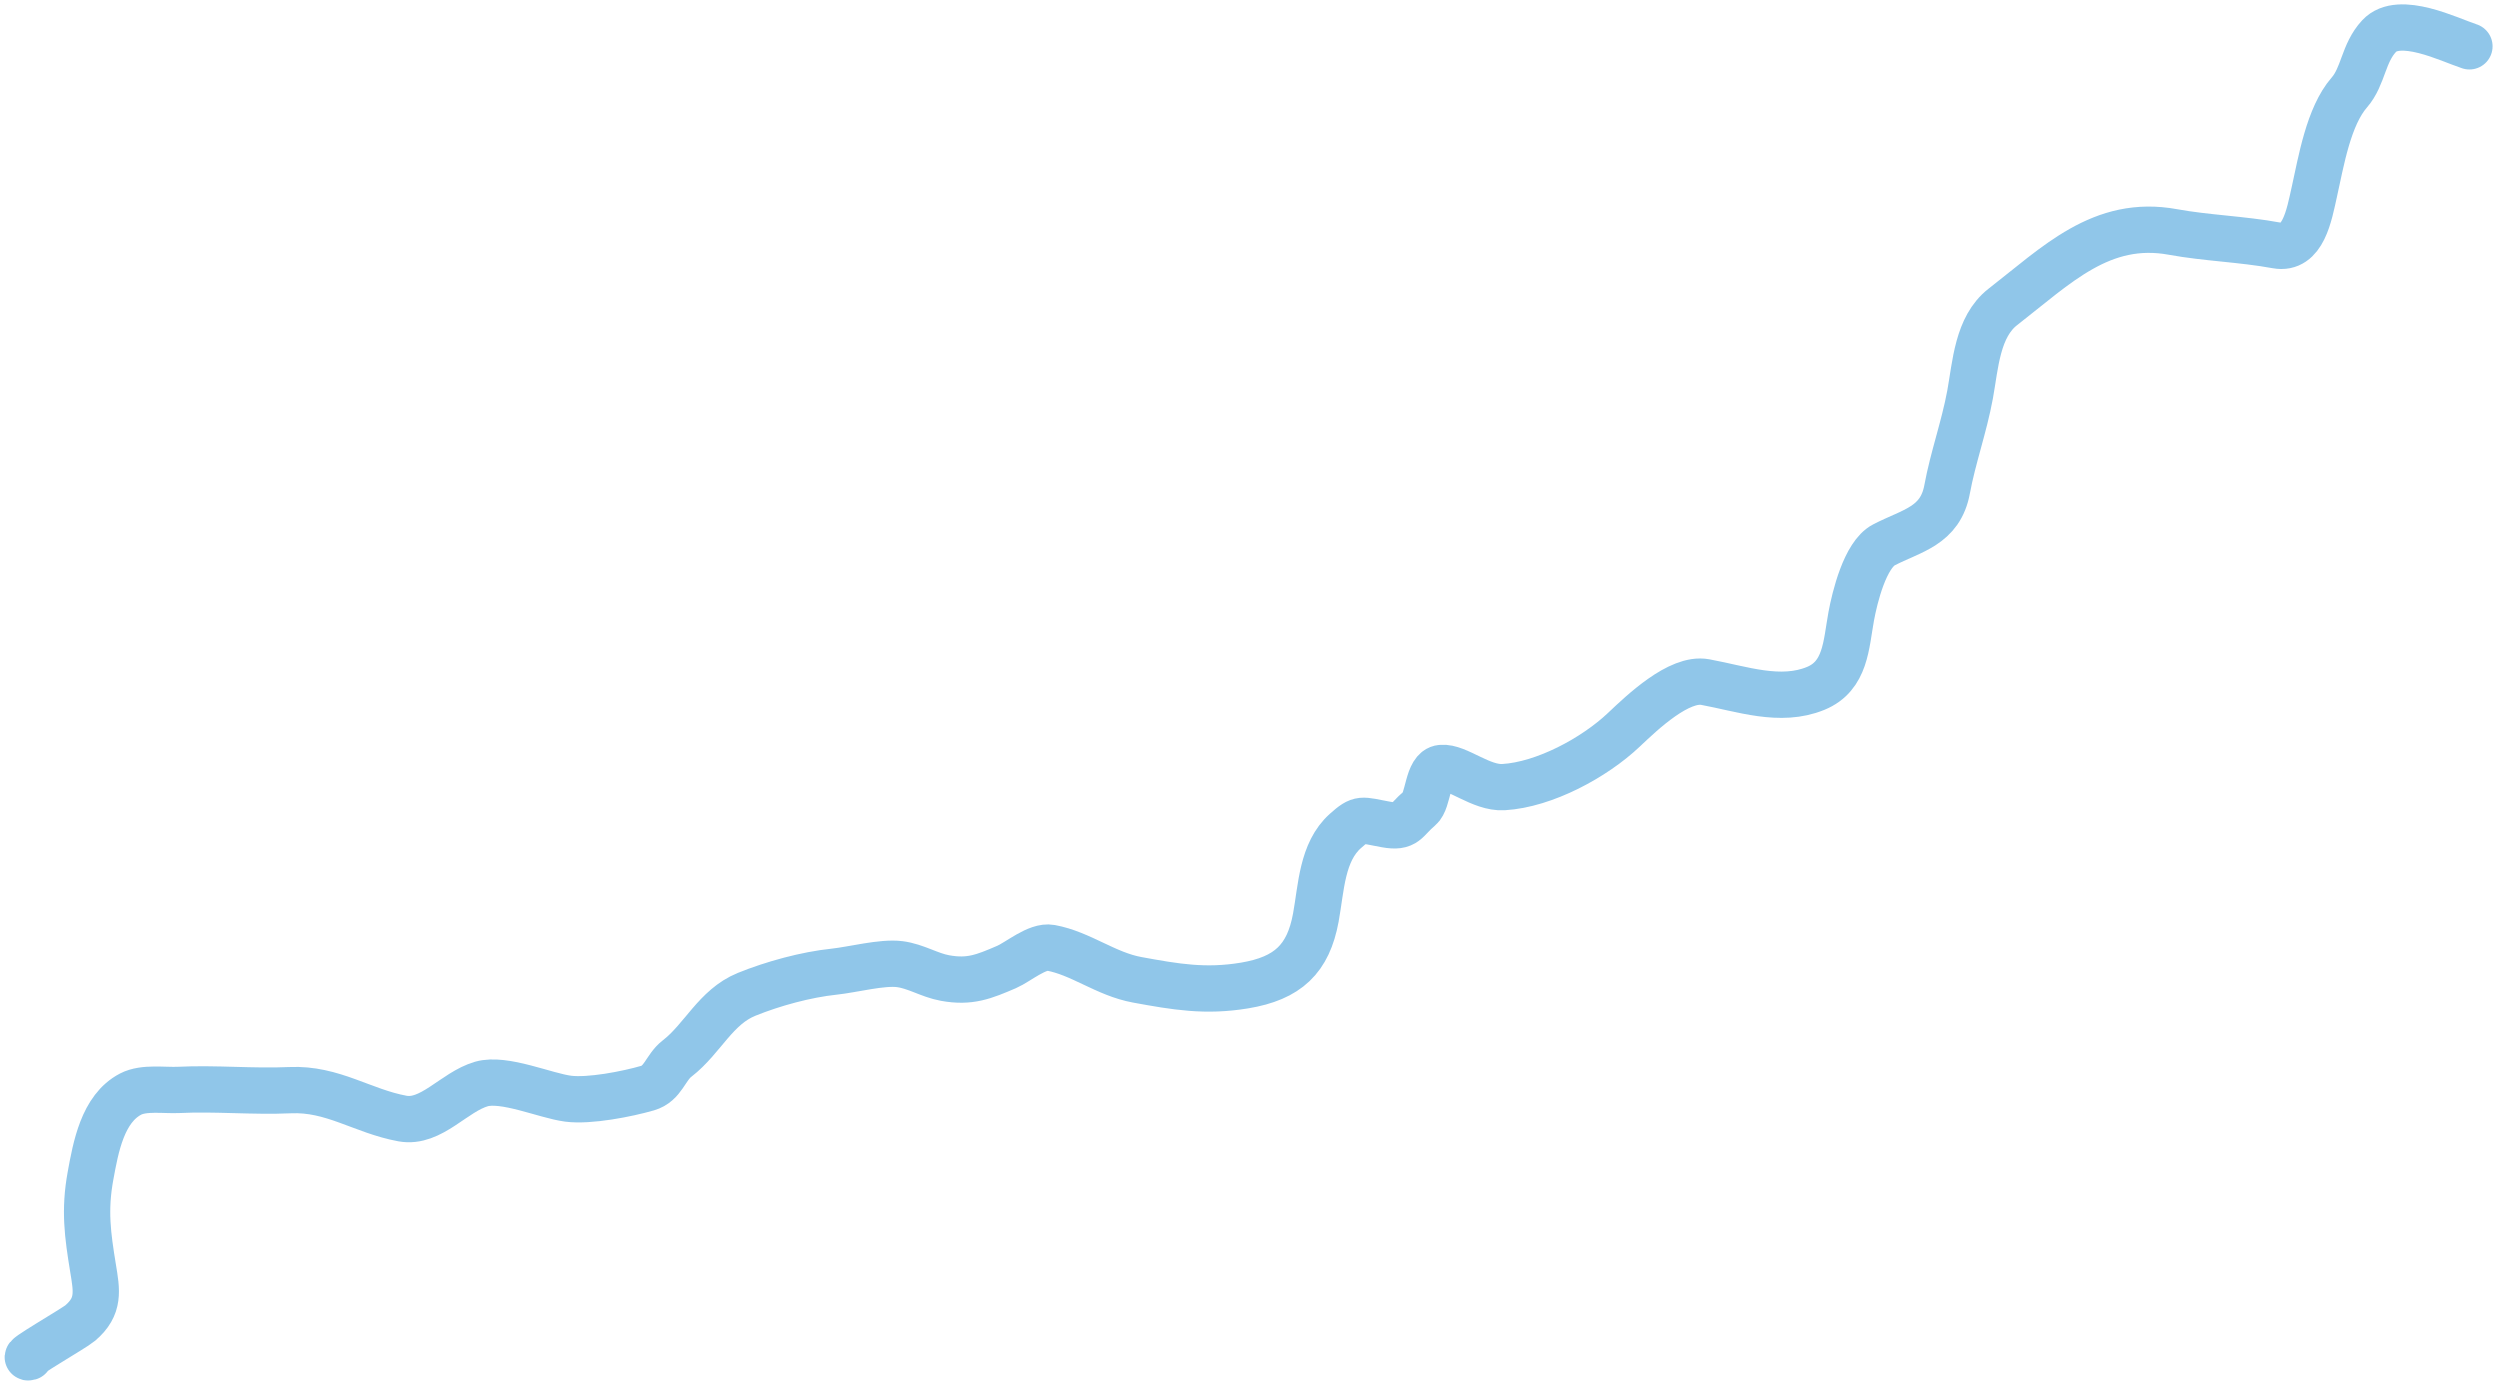 <?xml version="1.0" encoding="UTF-8"?> <svg xmlns="http://www.w3.org/2000/svg" width="270" height="150" viewBox="0 0 270 150" fill="none"> <path d="M266.698 5.003C264.522 4.291 259.122 1.573 256.955 3.885C255.207 5.751 255.262 8.226 253.724 9.992C251.474 12.576 250.679 17.45 249.941 20.753C249.388 23.226 248.746 27.032 245.871 26.504C242.121 25.816 238.303 25.718 234.681 25.054C226.968 23.639 222.103 28.653 216.316 33.139C213.539 35.292 213.352 39.434 212.77 42.605C212.129 46.098 210.908 49.469 210.29 52.835C209.555 56.837 206.448 57.295 203.458 58.85C201.43 59.905 200.313 64.491 199.93 66.576C199.372 69.62 199.357 73.005 196.093 74.347C192.264 75.92 188.131 74.393 184.159 73.664C181.339 73.147 177.39 76.911 175.375 78.819C172.213 81.814 166.817 84.745 162.382 85.009C159.938 85.155 157.39 82.771 155.661 82.939C154.123 83.088 154.322 86.473 153.32 87.299C151.785 88.564 151.895 89.449 149.651 89.037C146.98 88.547 146.946 88.279 145.301 89.746C142.756 92.015 142.701 95.882 142.109 99.109C141.292 103.56 139.092 105.66 134.4 106.437C130.185 107.135 126.978 106.582 122.823 105.82C119.412 105.194 116.74 102.962 113.475 102.363C112.024 102.096 109.951 103.9 108.707 104.436C106.266 105.486 104.738 106.119 102.057 105.627C100.346 105.313 98.929 104.356 97.174 104.128C95.267 103.881 92.081 104.73 90.092 104.939C87.044 105.258 83.479 106.235 80.631 107.39C77.276 108.75 75.877 112.203 73.129 114.32C71.848 115.308 71.637 117.023 69.93 117.518C67.733 118.155 63.637 118.959 61.347 118.656C58.87 118.329 54.442 116.363 51.991 117.073C49.035 117.93 46.561 121.369 43.468 120.802C39.15 120.009 35.924 117.53 31.336 117.738C27.333 117.92 23.241 117.515 19.316 117.71C17.743 117.788 15.55 117.411 14.108 118.161C11.077 119.737 10.34 123.908 9.777 126.979C9.089 130.726 9.469 133.402 10.052 136.978C10.444 139.382 10.788 141.078 8.666 142.887C7.962 143.488 1.939 146.924 3.168 146.568" stroke="#47A1DA" stroke-opacity="0.6" stroke-width="5" stroke-linecap="round"></path> </svg> 